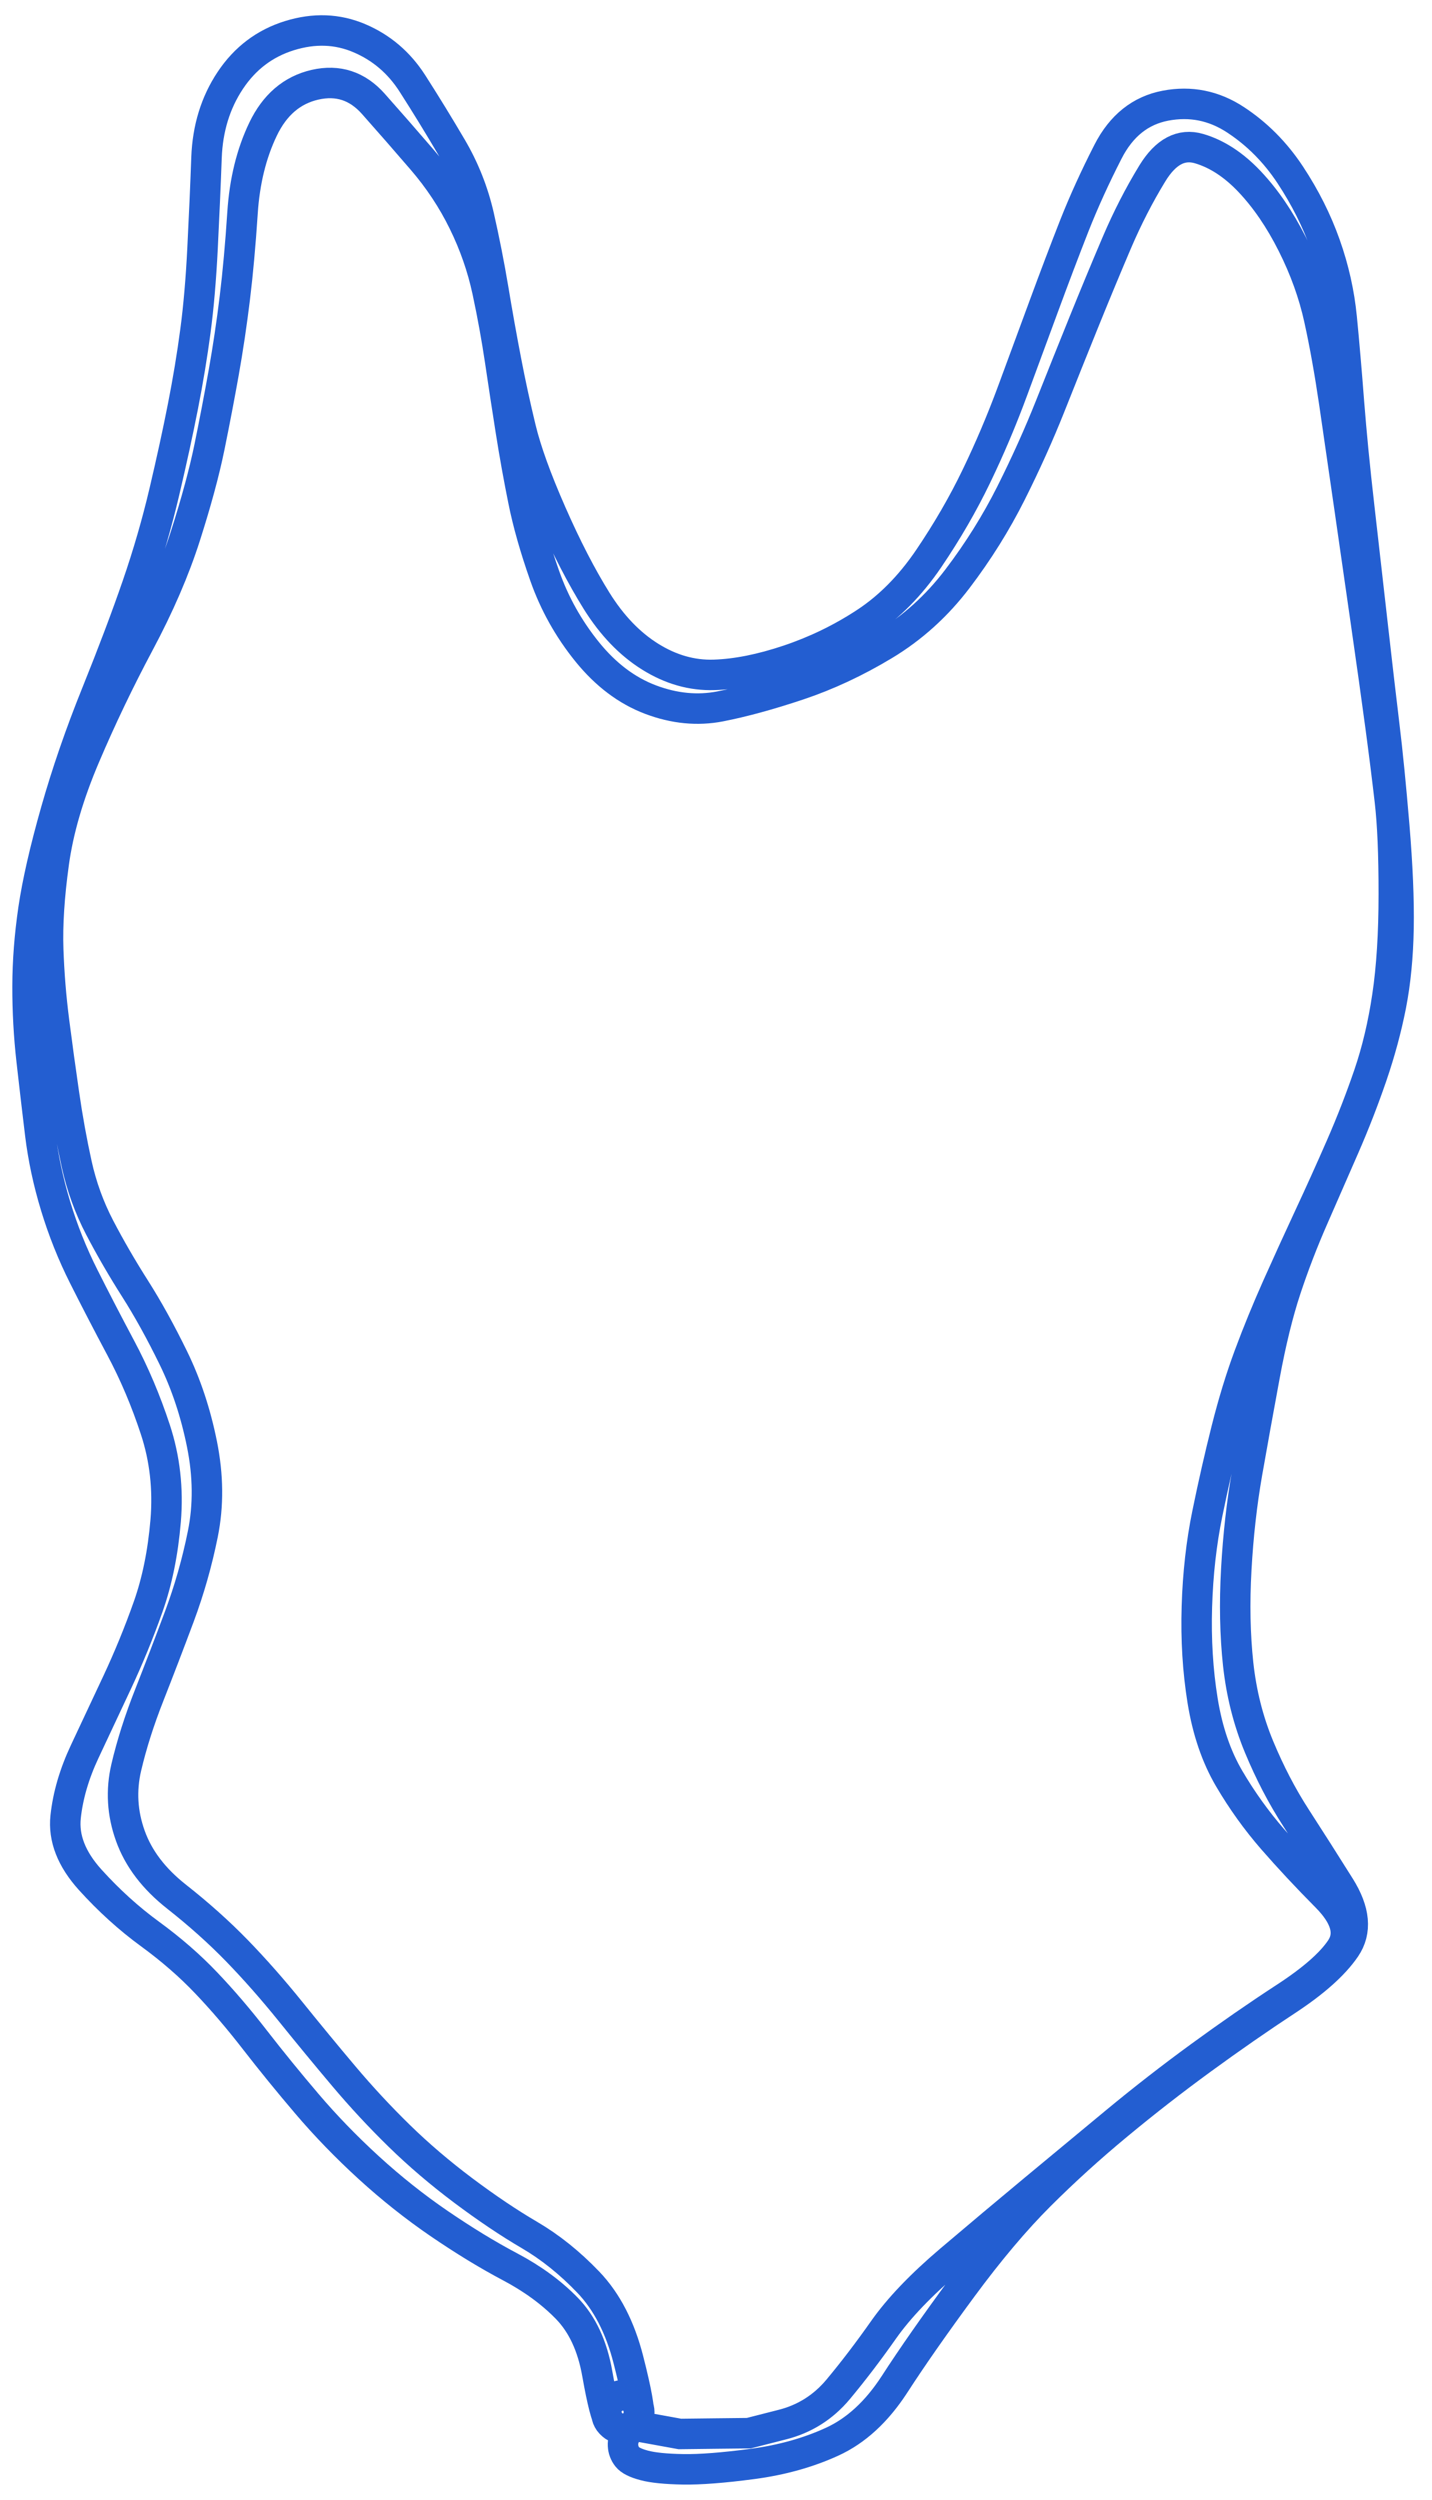 <?xml version="1.0" encoding="UTF-8"?> <svg xmlns="http://www.w3.org/2000/svg" width="47" height="82" viewBox="0 0 47 82" fill="none"> <path d="M22.315 79.84C22.315 79.84 22.692 79.835 23.447 79.826C24.201 79.817 24.578 79.813 24.578 79.813C24.578 79.813 24.945 79.719 25.679 79.532C26.413 79.346 27.025 78.958 27.515 78.37C28.005 77.782 28.501 77.132 29.002 76.42C29.503 75.709 30.232 74.947 31.188 74.136C32.145 73.325 33.063 72.554 33.943 71.824C34.822 71.094 35.713 70.355 36.615 69.609C37.517 68.863 38.442 68.143 39.392 67.451C40.342 66.758 41.268 66.117 42.172 65.528C43.077 64.94 43.69 64.402 44.012 63.917C44.334 63.431 44.174 62.864 43.532 62.217C42.89 61.57 42.303 60.941 41.77 60.33C41.238 59.718 40.761 59.054 40.341 58.338C39.921 57.621 39.631 56.772 39.472 55.791C39.313 54.81 39.25 53.78 39.283 52.701C39.316 51.622 39.43 50.606 39.626 49.651C39.821 48.697 40.031 47.777 40.253 46.893C40.476 46.009 40.724 45.197 40.999 44.459C41.273 43.721 41.581 42.97 41.921 42.206C42.262 41.442 42.611 40.678 42.967 39.913C43.324 39.148 43.672 38.377 44.011 37.601C44.35 36.825 44.654 36.044 44.923 35.259C45.192 34.474 45.397 33.612 45.536 32.675C45.676 31.737 45.746 30.621 45.746 29.328C45.747 28.035 45.704 27.016 45.617 26.27C45.531 25.525 45.428 24.702 45.307 23.802C45.186 22.902 45.031 21.793 44.841 20.474C44.652 19.156 44.467 17.875 44.288 16.631C44.109 15.386 43.944 14.254 43.795 13.232C43.645 12.21 43.48 11.286 43.298 10.46C43.117 9.635 42.822 8.816 42.413 8.005C42.004 7.193 41.538 6.512 41.016 5.959C40.494 5.407 39.94 5.046 39.355 4.875C38.77 4.704 38.259 4.974 37.822 5.687C37.386 6.4 36.993 7.166 36.644 7.986C36.295 8.805 35.941 9.658 35.582 10.544C35.223 11.431 34.855 12.348 34.479 13.296C34.103 14.243 33.67 15.204 33.182 16.177C32.693 17.15 32.11 18.083 31.431 18.977C30.753 19.871 29.949 20.598 29.02 21.157C28.09 21.717 27.148 22.156 26.194 22.474C25.238 22.793 24.387 23.025 23.64 23.171C22.893 23.317 22.129 23.242 21.35 22.948C20.57 22.653 19.877 22.129 19.269 21.377C18.662 20.625 18.198 19.796 17.879 18.891C17.56 17.986 17.325 17.159 17.175 16.41C17.024 15.661 16.888 14.906 16.768 14.147C16.648 13.388 16.531 12.625 16.418 11.857C16.304 11.089 16.164 10.317 15.997 9.54C15.83 8.763 15.567 8.01 15.208 7.28C14.85 6.55 14.399 5.87 13.856 5.24C13.314 4.61 12.78 3.999 12.255 3.408C11.73 2.817 11.091 2.608 10.338 2.78C9.585 2.953 9.018 3.438 8.635 4.235C8.252 5.032 8.027 5.948 7.96 6.983C7.892 8.018 7.808 8.95 7.707 9.778C7.606 10.605 7.485 11.42 7.343 12.22C7.2 13.021 7.044 13.835 6.875 14.664C6.705 15.493 6.442 16.465 6.085 17.581C5.729 18.696 5.223 19.866 4.569 21.091C3.916 22.316 3.322 23.555 2.788 24.81C2.253 26.065 1.912 27.233 1.764 28.316C1.615 29.398 1.555 30.339 1.582 31.138C1.61 31.937 1.674 32.728 1.775 33.511C1.876 34.295 1.984 35.084 2.1 35.88C2.215 36.675 2.353 37.441 2.515 38.178C2.677 38.916 2.93 39.614 3.275 40.274C3.62 40.934 4.005 41.598 4.43 42.266C4.855 42.934 5.276 43.696 5.693 44.55C6.11 45.405 6.423 46.346 6.629 47.372C6.836 48.399 6.846 49.38 6.658 50.314C6.47 51.249 6.211 52.158 5.881 53.041C5.551 53.925 5.223 54.779 4.898 55.606C4.572 56.432 4.321 57.222 4.144 57.977C3.968 58.732 4.012 59.48 4.279 60.222C4.545 60.965 5.049 61.627 5.79 62.211C6.531 62.794 7.194 63.388 7.781 63.992C8.368 64.597 8.954 65.262 9.54 65.988C10.125 66.713 10.706 67.418 11.284 68.103C11.861 68.787 12.468 69.44 13.106 70.063C13.743 70.685 14.445 71.283 15.21 71.857C15.976 72.43 16.7 72.917 17.381 73.315C18.062 73.714 18.705 74.23 19.311 74.863C19.916 75.496 20.355 76.345 20.626 77.41C20.898 78.476 21.008 79.097 20.956 79.275C20.905 79.452 20.792 79.572 20.62 79.633C20.447 79.695 20.286 79.674 20.135 79.569C19.984 79.464 19.906 79.32 19.901 79.135C19.896 78.95 19.966 78.801 20.111 78.688C20.257 78.575 20.417 78.545 20.593 78.597C20.768 78.65 20.886 78.763 20.948 78.938C21.009 79.112 20.988 79.276 20.884 79.428C20.78 79.581 20.637 79.66 20.454 79.665C20.271 79.67 20.124 79.599 20.012 79.452C19.901 79.305 19.765 78.776 19.604 77.864C19.444 76.952 19.11 76.237 18.603 75.717C18.097 75.198 17.476 74.745 16.742 74.357C16.007 73.969 15.235 73.498 14.424 72.945C13.613 72.391 12.839 71.776 12.1 71.101C11.362 70.426 10.69 69.732 10.083 69.02C9.476 68.308 8.906 67.608 8.373 66.921C7.841 66.234 7.307 65.609 6.77 65.046C6.234 64.482 5.619 63.947 4.923 63.439C4.228 62.932 3.574 62.339 2.961 61.662C2.348 60.984 2.079 60.296 2.154 59.596C2.229 58.897 2.439 58.179 2.786 57.443C3.133 56.707 3.492 55.943 3.862 55.151C4.232 54.358 4.565 53.544 4.861 52.709C5.157 51.874 5.349 50.933 5.437 49.885C5.524 48.838 5.411 47.838 5.097 46.887C4.784 45.936 4.406 45.046 3.965 44.219C3.524 43.391 3.118 42.608 2.747 41.869C2.375 41.13 2.069 40.363 1.827 39.567C1.585 38.772 1.416 37.981 1.32 37.196C1.225 36.41 1.131 35.61 1.039 34.794C0.947 33.979 0.902 33.164 0.904 32.35C0.906 31.537 0.971 30.696 1.098 29.827C1.226 28.958 1.469 27.891 1.828 26.625C2.187 25.359 2.633 24.067 3.166 22.747C3.698 21.427 4.142 20.253 4.497 19.224C4.852 18.196 5.151 17.166 5.394 16.134C5.637 15.101 5.841 14.164 6.006 13.322C6.172 12.479 6.307 11.66 6.413 10.865C6.519 10.07 6.597 9.163 6.648 8.143C6.699 7.123 6.743 6.133 6.778 5.171C6.814 4.209 7.074 3.365 7.558 2.638C8.042 1.911 8.689 1.422 9.499 1.17C10.309 0.918 11.075 0.946 11.797 1.254C12.519 1.561 13.099 2.056 13.536 2.737C13.973 3.419 14.401 4.116 14.819 4.827C15.238 5.538 15.538 6.296 15.721 7.102C15.903 7.907 16.06 8.705 16.192 9.495C16.323 10.286 16.462 11.061 16.608 11.82C16.753 12.579 16.916 13.326 17.094 14.062C17.273 14.797 17.607 15.722 18.098 16.837C18.588 17.952 19.083 18.91 19.582 19.711C20.082 20.512 20.669 21.123 21.342 21.542C22.015 21.962 22.715 22.161 23.442 22.137C24.169 22.114 24.981 21.952 25.879 21.651C26.777 21.349 27.619 20.941 28.404 20.425C29.189 19.91 29.882 19.207 30.485 18.318C31.087 17.429 31.608 16.531 32.045 15.624C32.483 14.717 32.879 13.783 33.234 12.821C33.589 11.859 33.936 10.92 34.274 10.002C34.612 9.085 34.937 8.229 35.248 7.436C35.56 6.643 35.933 5.822 36.367 4.974C36.802 4.125 37.43 3.623 38.254 3.466C39.077 3.31 39.844 3.464 40.553 3.93C41.263 4.396 41.861 4.999 42.35 5.74C42.839 6.481 43.222 7.245 43.5 8.032C43.779 8.819 43.957 9.617 44.036 10.425C44.115 11.233 44.194 12.151 44.273 13.178C44.353 14.205 44.464 15.342 44.607 16.59C44.75 17.837 44.896 19.123 45.045 20.447C45.194 21.771 45.324 22.884 45.433 23.786C45.543 24.688 45.652 25.79 45.761 27.093C45.87 28.397 45.917 29.514 45.901 30.445C45.885 31.376 45.802 32.22 45.654 32.979C45.505 33.738 45.296 34.511 45.026 35.3C44.755 36.088 44.451 36.87 44.111 37.647C43.772 38.423 43.434 39.197 43.096 39.967C42.759 40.736 42.461 41.511 42.203 42.291C41.945 43.07 41.713 44.016 41.507 45.13C41.301 46.243 41.109 47.302 40.933 48.306C40.757 49.311 40.638 50.369 40.576 51.482C40.514 52.596 40.535 53.63 40.638 54.586C40.742 55.542 40.969 56.444 41.321 57.294C41.673 58.143 42.079 58.923 42.539 59.633C42.998 60.343 43.477 61.094 43.974 61.886C44.471 62.678 44.533 63.348 44.159 63.897C43.785 64.445 43.145 65.016 42.239 65.611C41.334 66.205 40.407 66.848 39.459 67.539C38.511 68.23 37.587 68.948 36.687 69.694C35.786 70.439 34.932 71.213 34.126 72.017C33.32 72.821 32.469 73.829 31.574 75.043C30.679 76.257 29.941 77.312 29.36 78.21C28.778 79.107 28.096 79.735 27.311 80.094C26.527 80.453 25.655 80.696 24.697 80.823C23.738 80.95 22.977 81.009 22.415 80.999C21.853 80.989 21.43 80.947 21.146 80.871C20.861 80.796 20.676 80.703 20.589 80.593C20.502 80.483 20.455 80.357 20.448 80.216C20.441 80.075 20.477 79.946 20.553 79.828C20.63 79.71 20.733 79.626 20.864 79.576L22.315 79.84Z" stroke="#235ED1" stroke-linecap="round"></path> </svg> 
